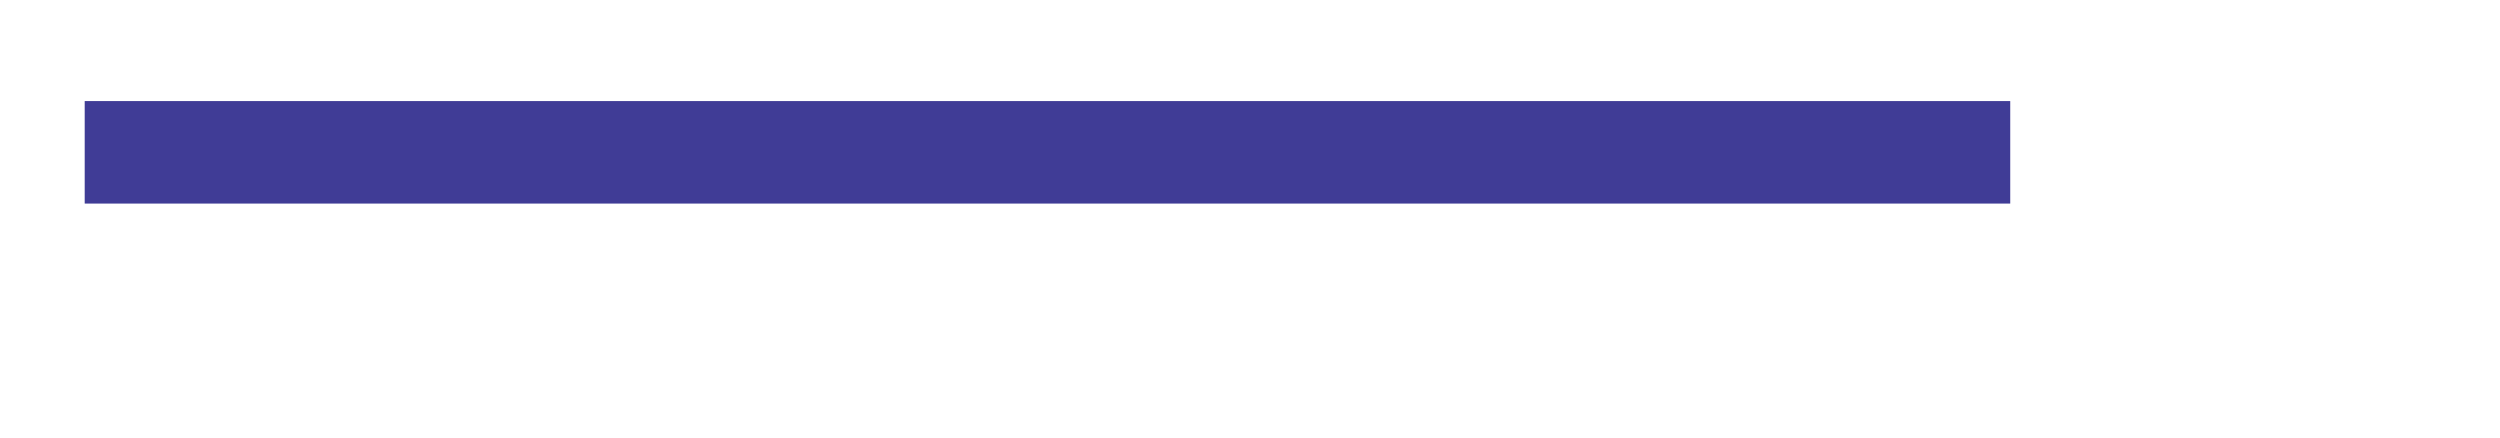 <?xml version="1.0" encoding="utf-8"?>
<!-- Generator: Adobe Illustrator 16.0.3, SVG Export Plug-In . SVG Version: 6.00 Build 0)  -->
<!DOCTYPE svg PUBLIC "-//W3C//DTD SVG 1.1//EN" "http://www.w3.org/Graphics/SVG/1.1/DTD/svg11.dtd">
<svg version="1.1" id="Layer_1" xmlns="http://www.w3.org/2000/svg" xmlns:xlink="http://www.w3.org/1999/xlink" x="0px" y="0px"
	 width="73.167px" height="12.833px" viewBox="0 -4.833 73.167 12.833" enable-background="new 0 -4.833 73.167 12.833"
	 xml:space="preserve">
<rect x="2.479" y="-1.875" opacity="0.94" fill="#343090" enable-background="new    " width="56.354" height="3"/>
</svg>
